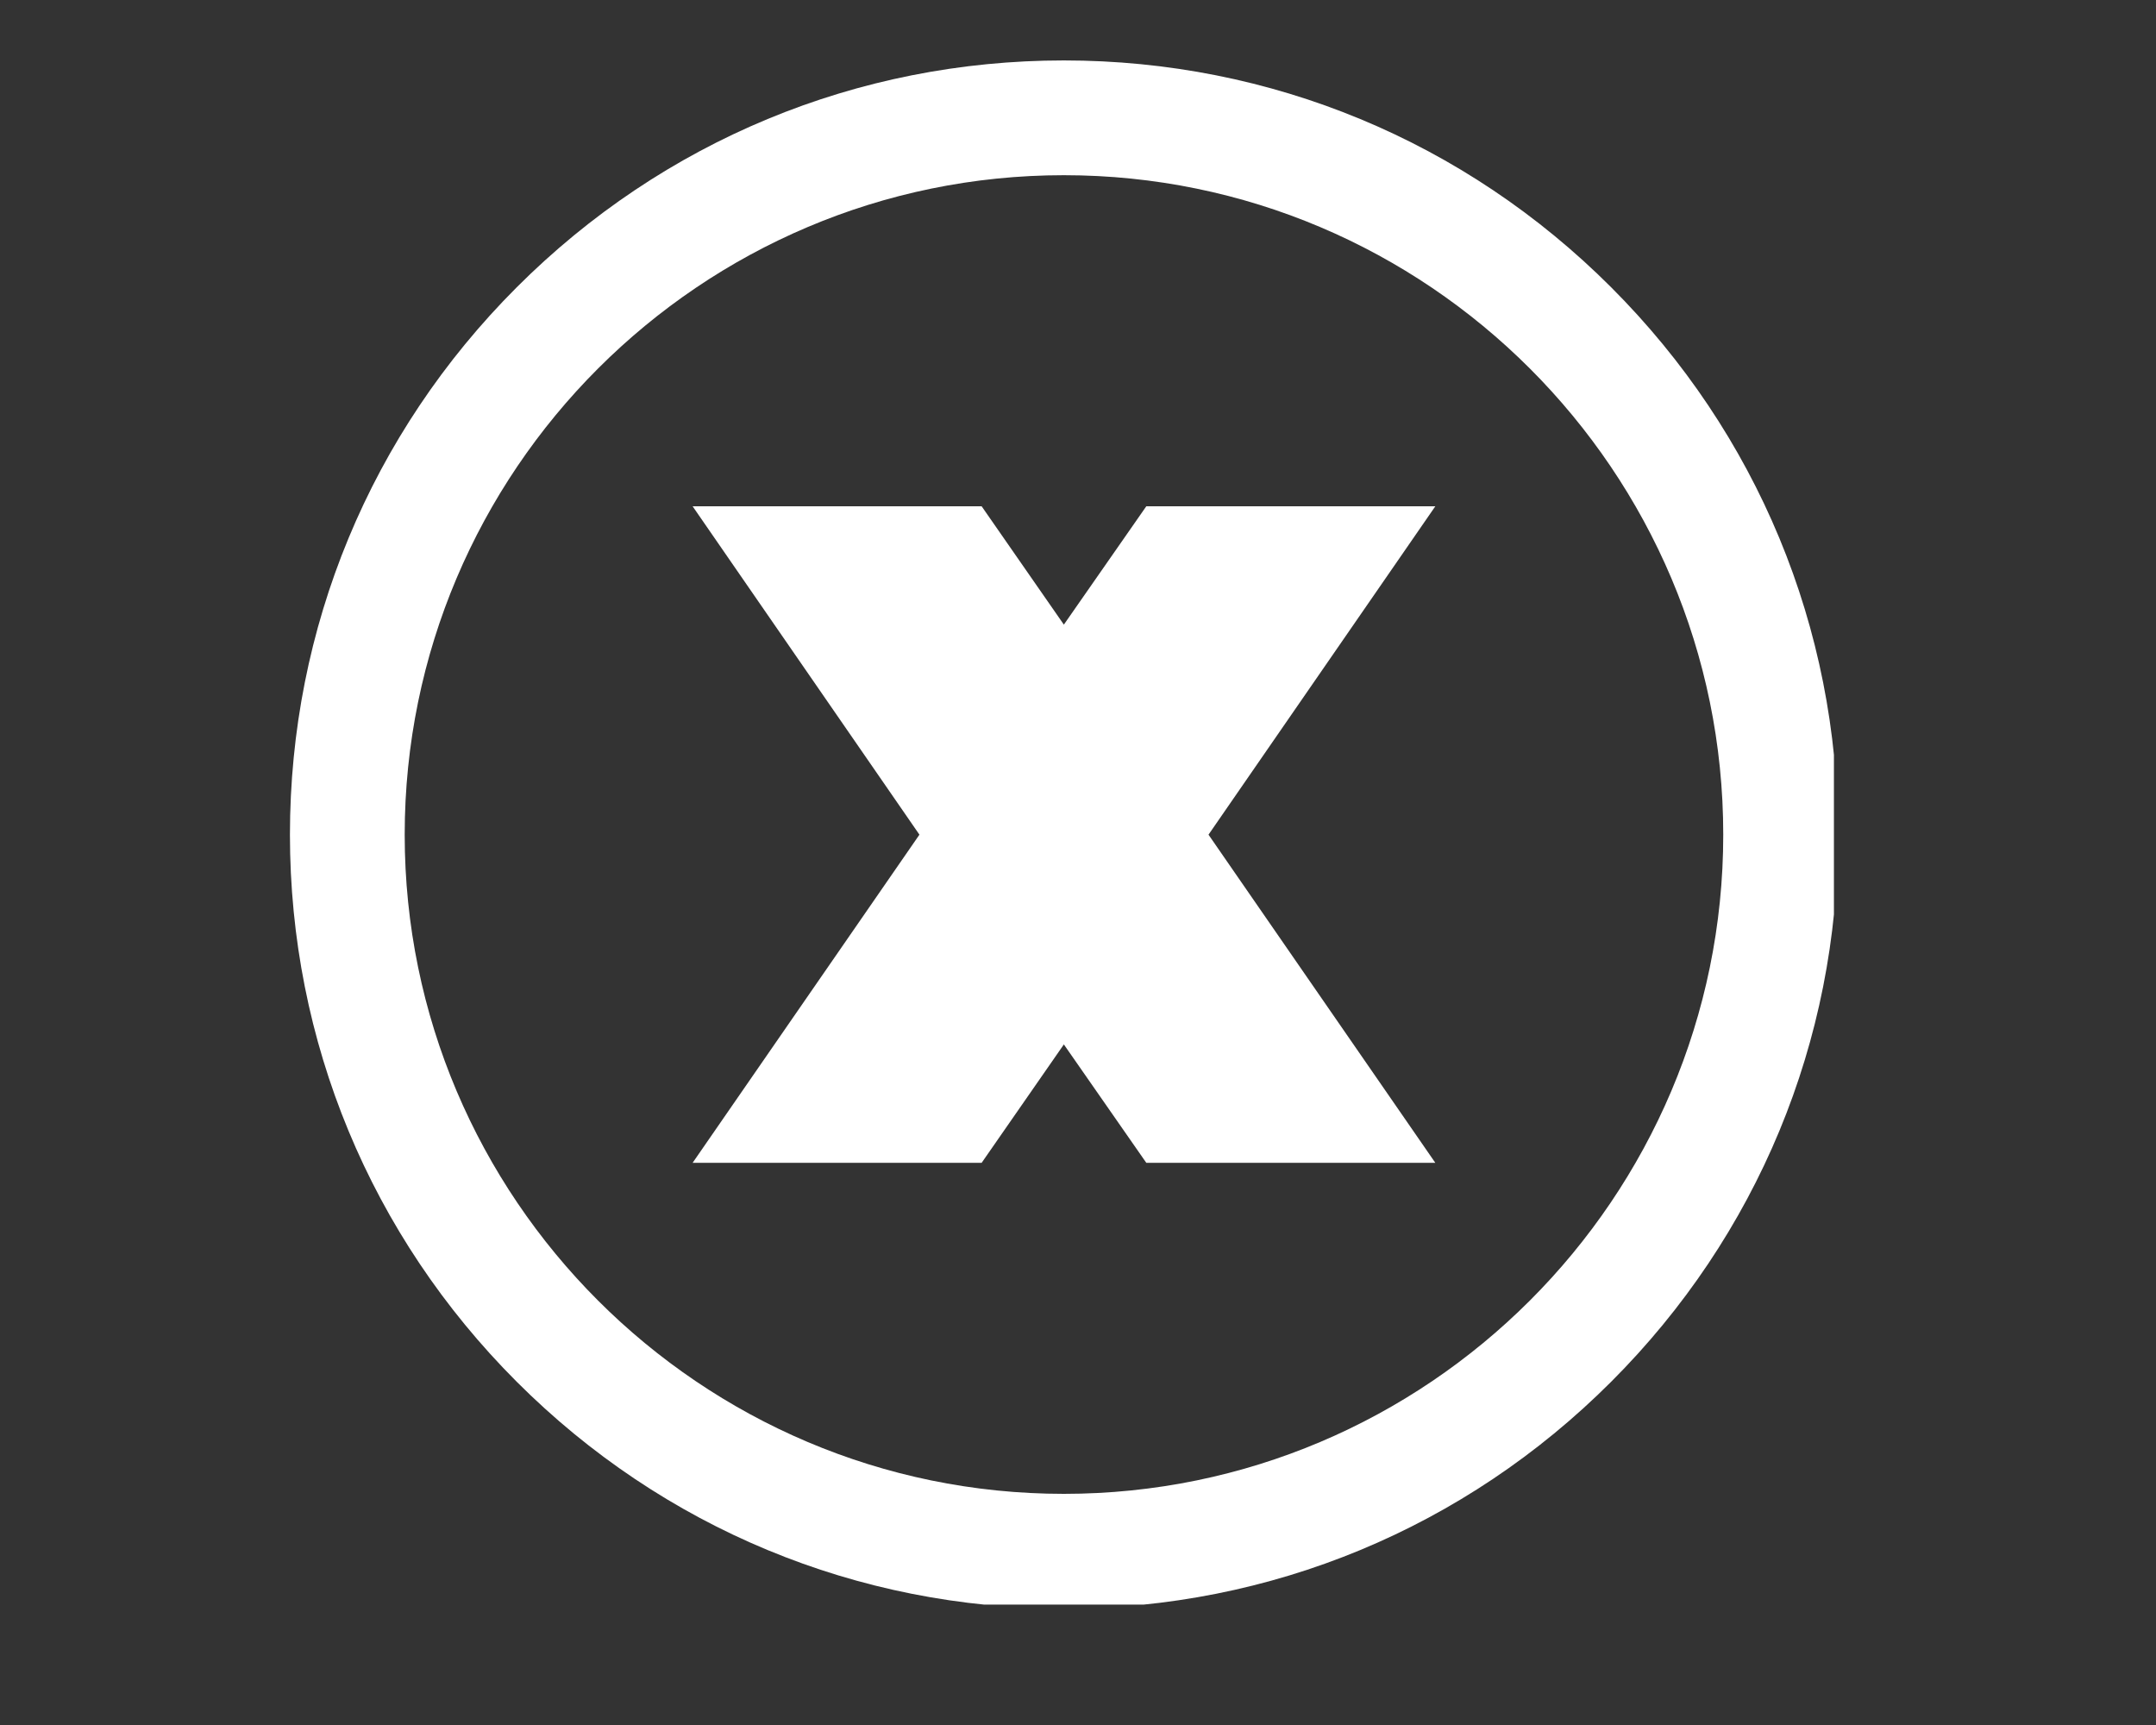 <svg xmlns="http://www.w3.org/2000/svg" xmlns:xlink="http://www.w3.org/1999/xlink" width="50" zoomAndPan="magnify" viewBox="0 0 37.5 30" height="40" preserveAspectRatio="xMidYMid meet" version="1.0"><rect x="0" y="0" width="37.5" height="30" fill="#333333" stroke="none"/><defs><clipPath id="d1dc228d38"><path d="M 5.043 1.051 L 31.898 1.051 L 31.898 27.906 L 5.043 27.906 Z M 5.043 1.051 " clip-rule="nonzero"/></clipPath></defs><path fill="#ffffff" d="M 19.938 8.805 L 18.504 10.863 L 17.074 8.805 L 12.047 8.805 L 15.992 14.516 L 12.047 20.223 L 17.074 20.223 L 18.504 18.164 L 19.938 20.223 L 24.965 20.223 L 21.02 14.516 L 24.965 8.805 Z M 19.938 8.805 " fill-opacity="1" fill-rule="nonzero"/><g clip-path="url(#d1dc228d38)"><path fill="#ffffff" d="M 18.504 1.051 C 14.91 1.051 11.531 2.453 8.988 4.996 C 6.445 7.539 5.043 10.918 5.043 14.516 C 5.043 18.109 6.445 21.488 8.988 24.031 C 11.531 26.574 14.91 27.977 18.504 27.977 C 22.102 27.977 25.48 26.574 28.023 24.031 C 30.566 21.488 31.969 18.109 31.969 14.516 C 31.969 10.918 30.566 7.539 28.023 4.996 C 25.48 2.453 22.102 1.051 18.504 1.051 Z M 18.504 25.98 C 12.184 25.98 7.039 20.836 7.039 14.516 C 7.039 8.191 12.184 3.047 18.504 3.047 C 24.828 3.047 29.973 8.191 29.973 14.516 C 29.973 20.836 24.828 25.98 18.504 25.98 Z M 18.504 25.98 " fill-opacity="1" fill-rule="nonzero"/></g></svg>